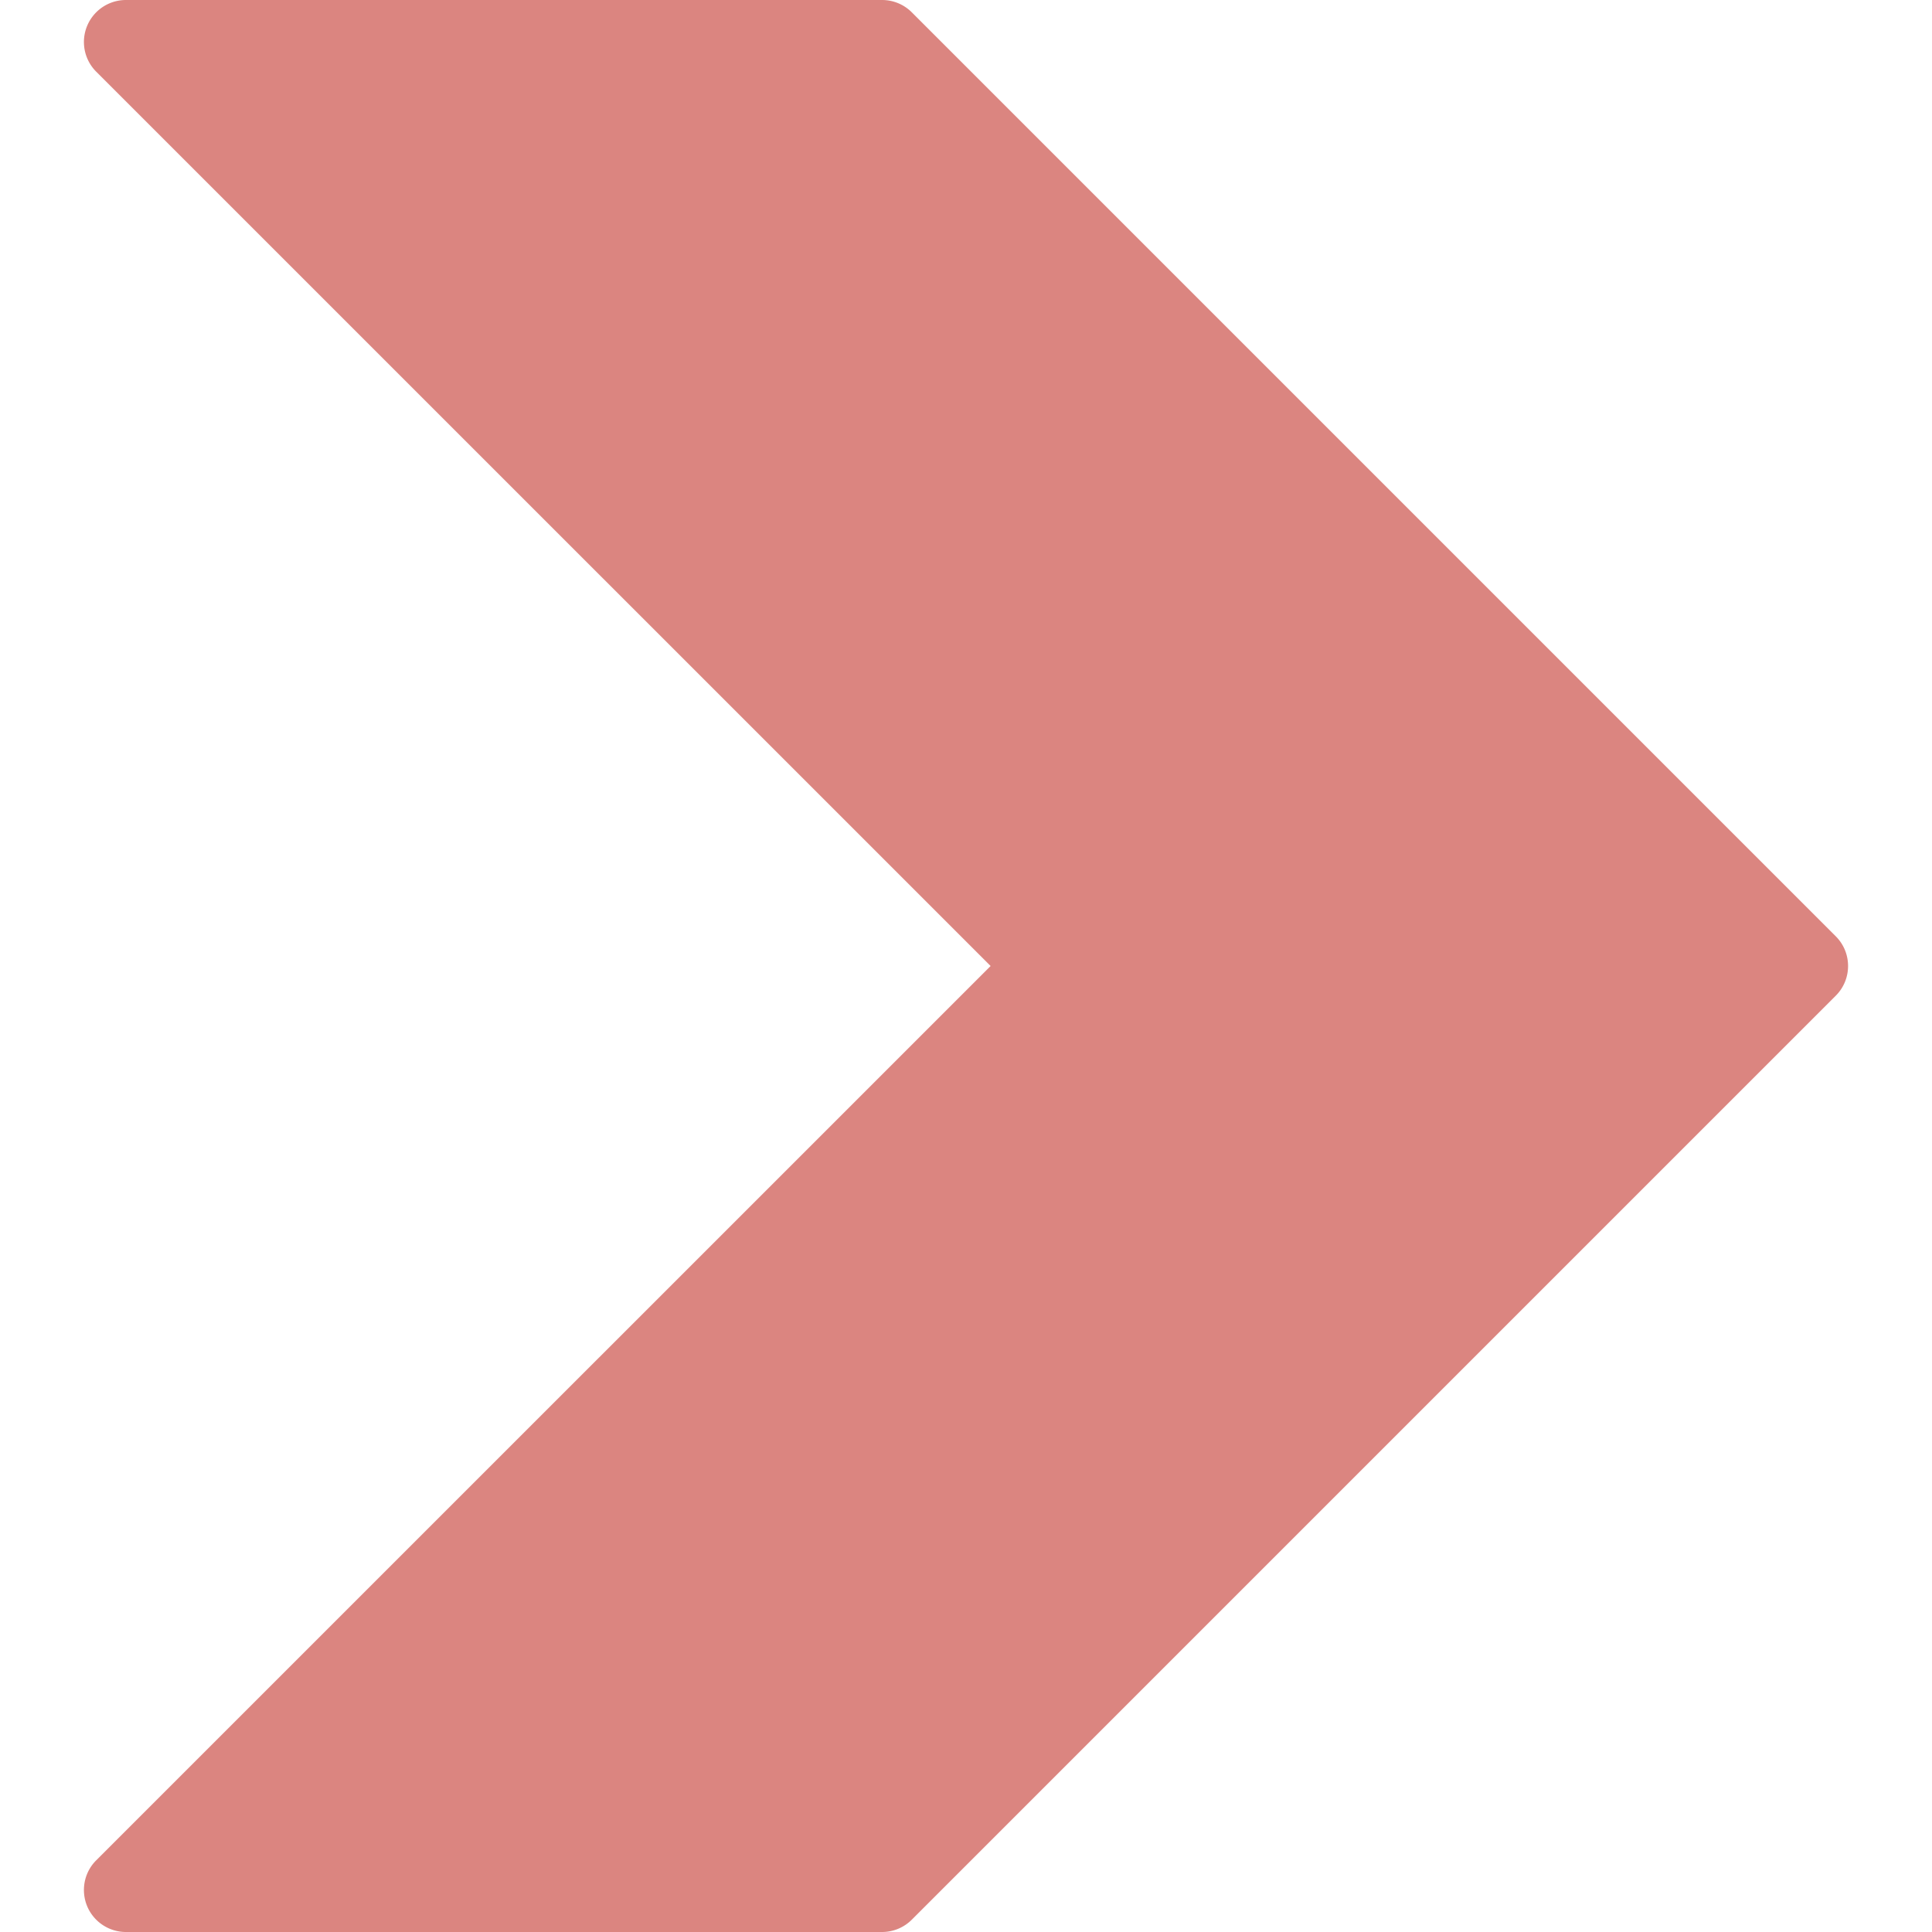 <svg xmlns="http://www.w3.org/2000/svg" xmlns:xlink="http://www.w3.org/1999/xlink" width="512" height="512" x="0" y="0" viewBox="0 0 490.667 490.667" style="enable-background:new 0 0 512 512" xml:space="preserve" class=""><g><path d="M466.219 237.781 231.552 3.115c-2.004-2-4.721-3.12-7.552-3.115H32a10.667 10.667 0 0 0-7.552 18.219l227.136 227.115L24.448 472.448c-4.171 4.16-4.179 10.914-.019 15.085A10.667 10.667 0 0 0 32 490.667h192a10.663 10.663 0 0 0 7.552-3.115l234.667-234.667c4.171-4.16 4.179-10.914.019-15.085a.17.17 0 0 1-.019-.019z" style="" fill="#db8580" data-original="#009688" class="" opacity="1"></path></g></svg>